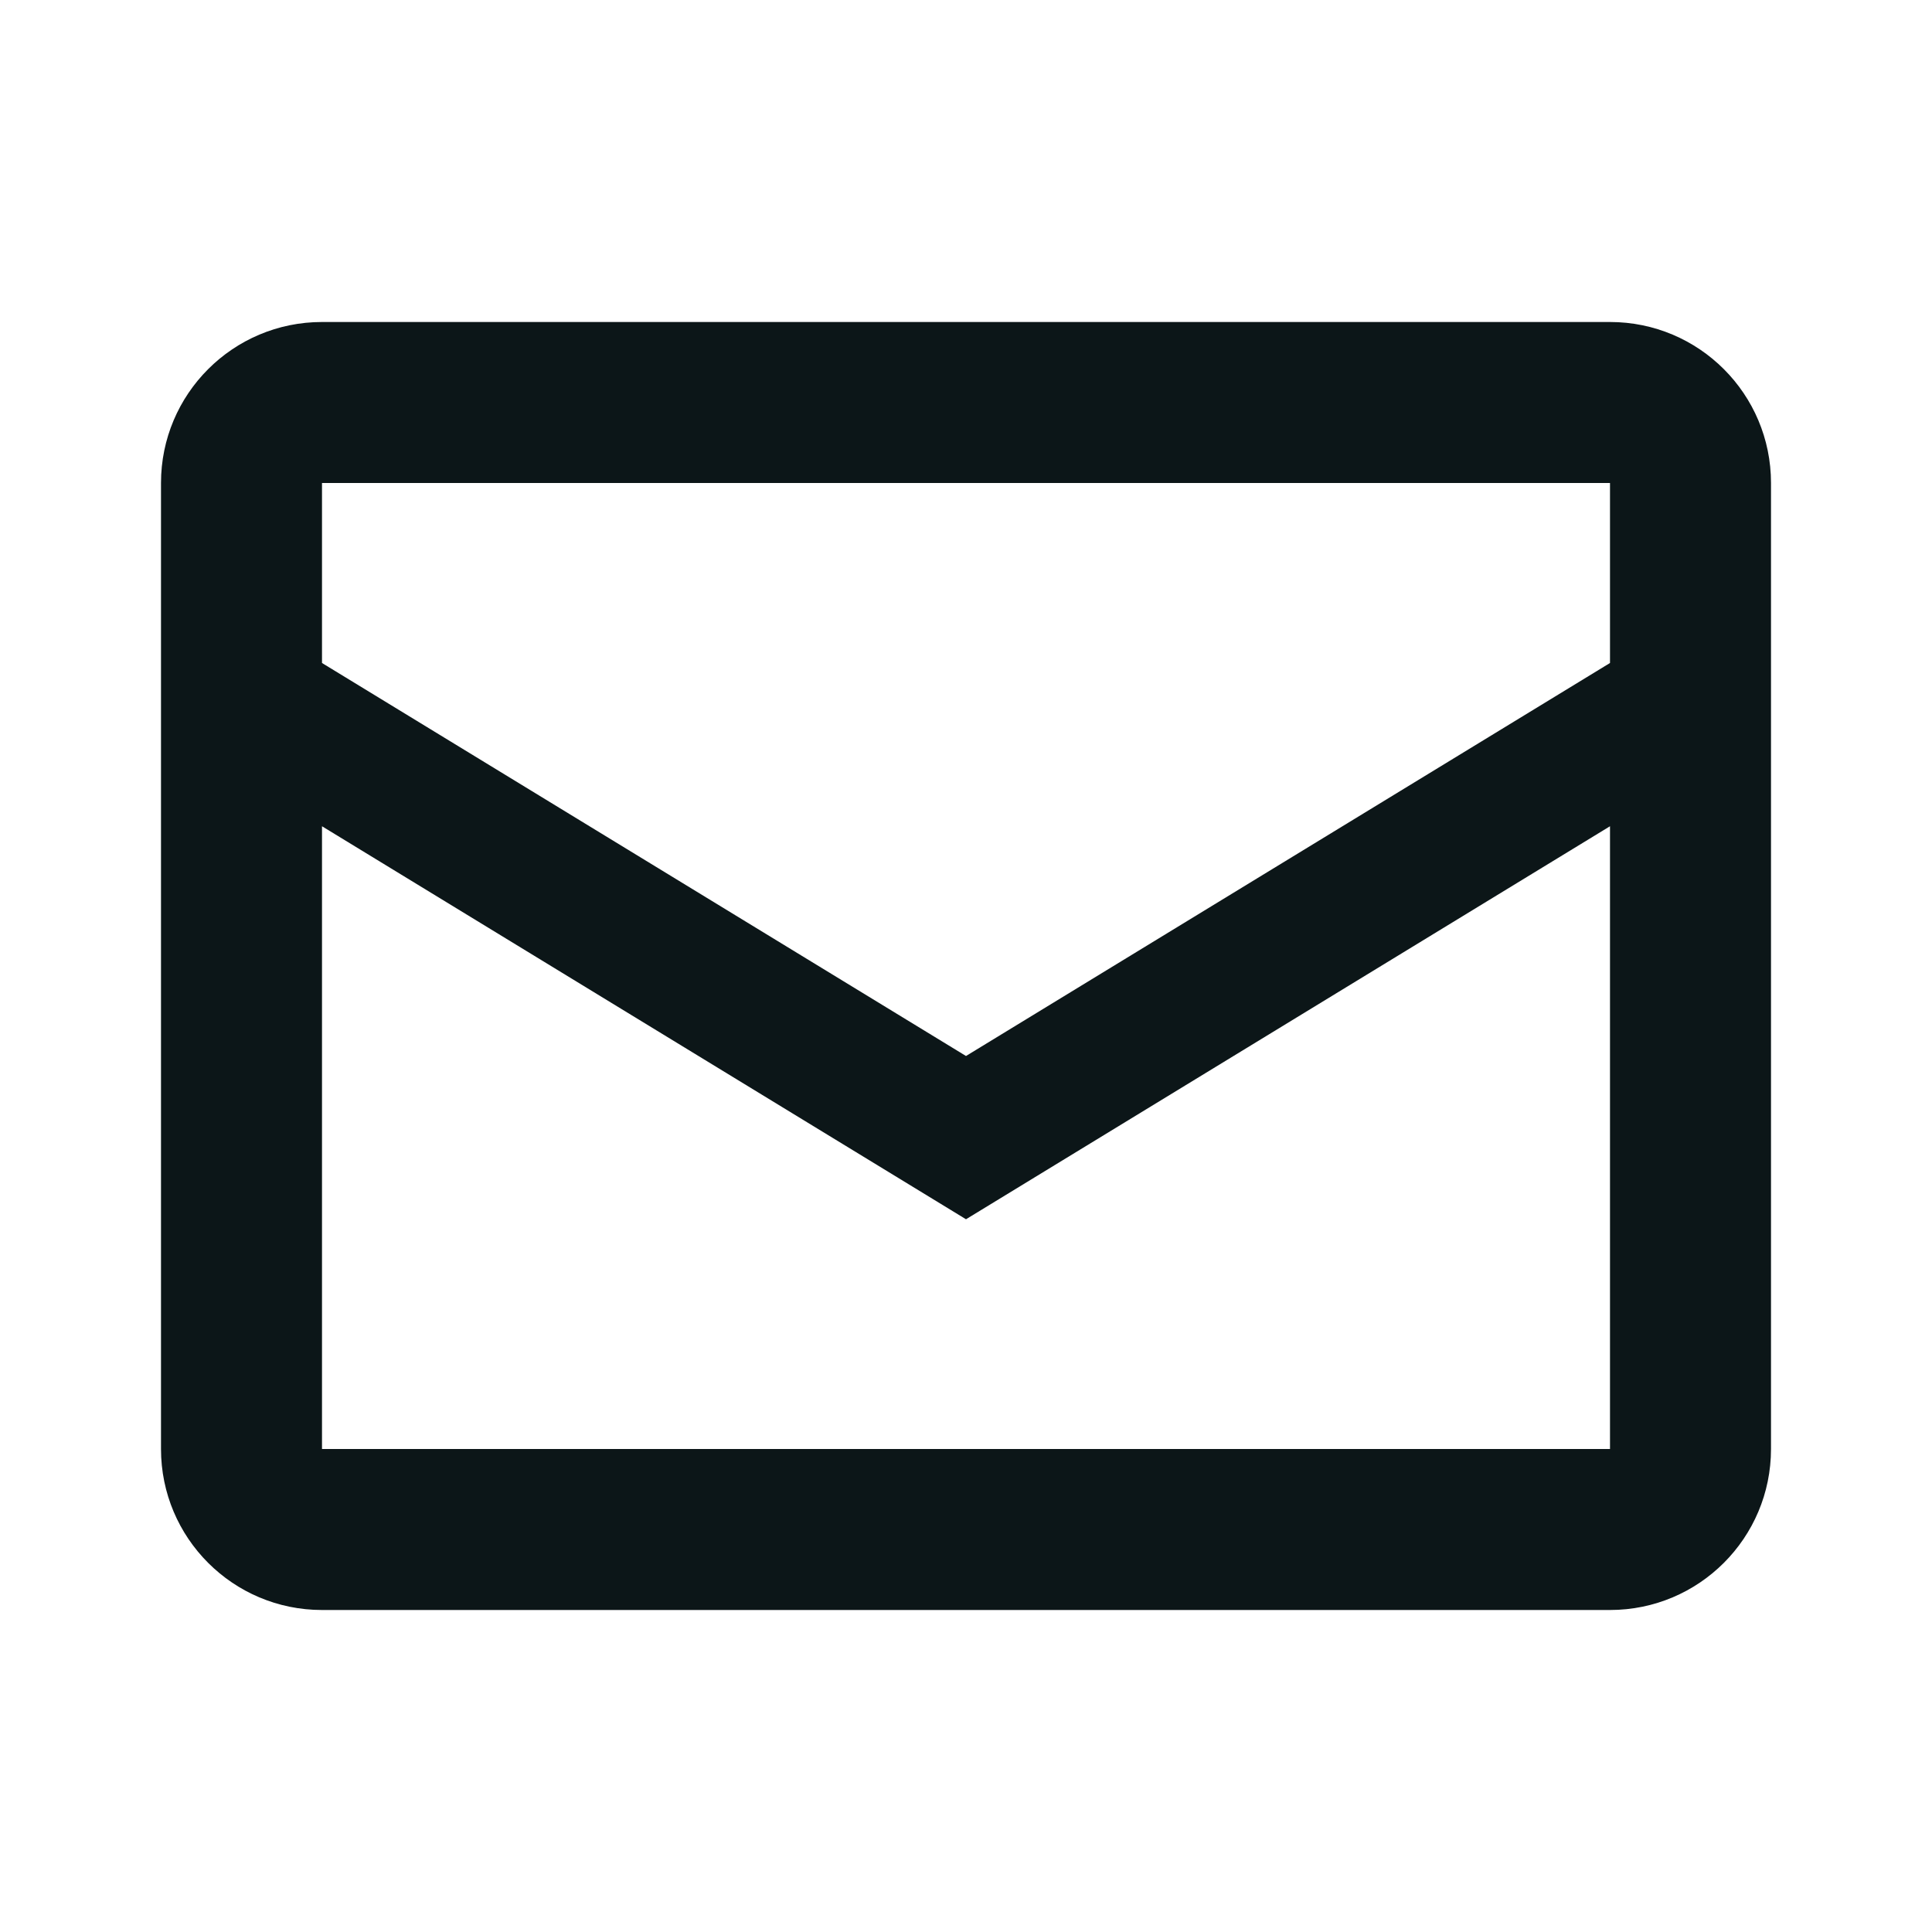 <?xml version="1.0" encoding="UTF-8"?>
<svg width="24px" height="24px" viewBox="0 0 24 24" version="1.1" xmlns="http://www.w3.org/2000/svg">
    <path fill="#0c1618" d="M20,4H4C2.895,4,2,4.895,2,6v12c0,1.105,0.895,2,2,2h16c1.105,0,2-0.895,2-2V6C22,4.895,21.105,4,20,4z M20,8.236l-8,4.882 L4,8.236V6h16V8.236z M4,18V10.264l8,4.882l8-4.882V18H4z"/>
</svg> 